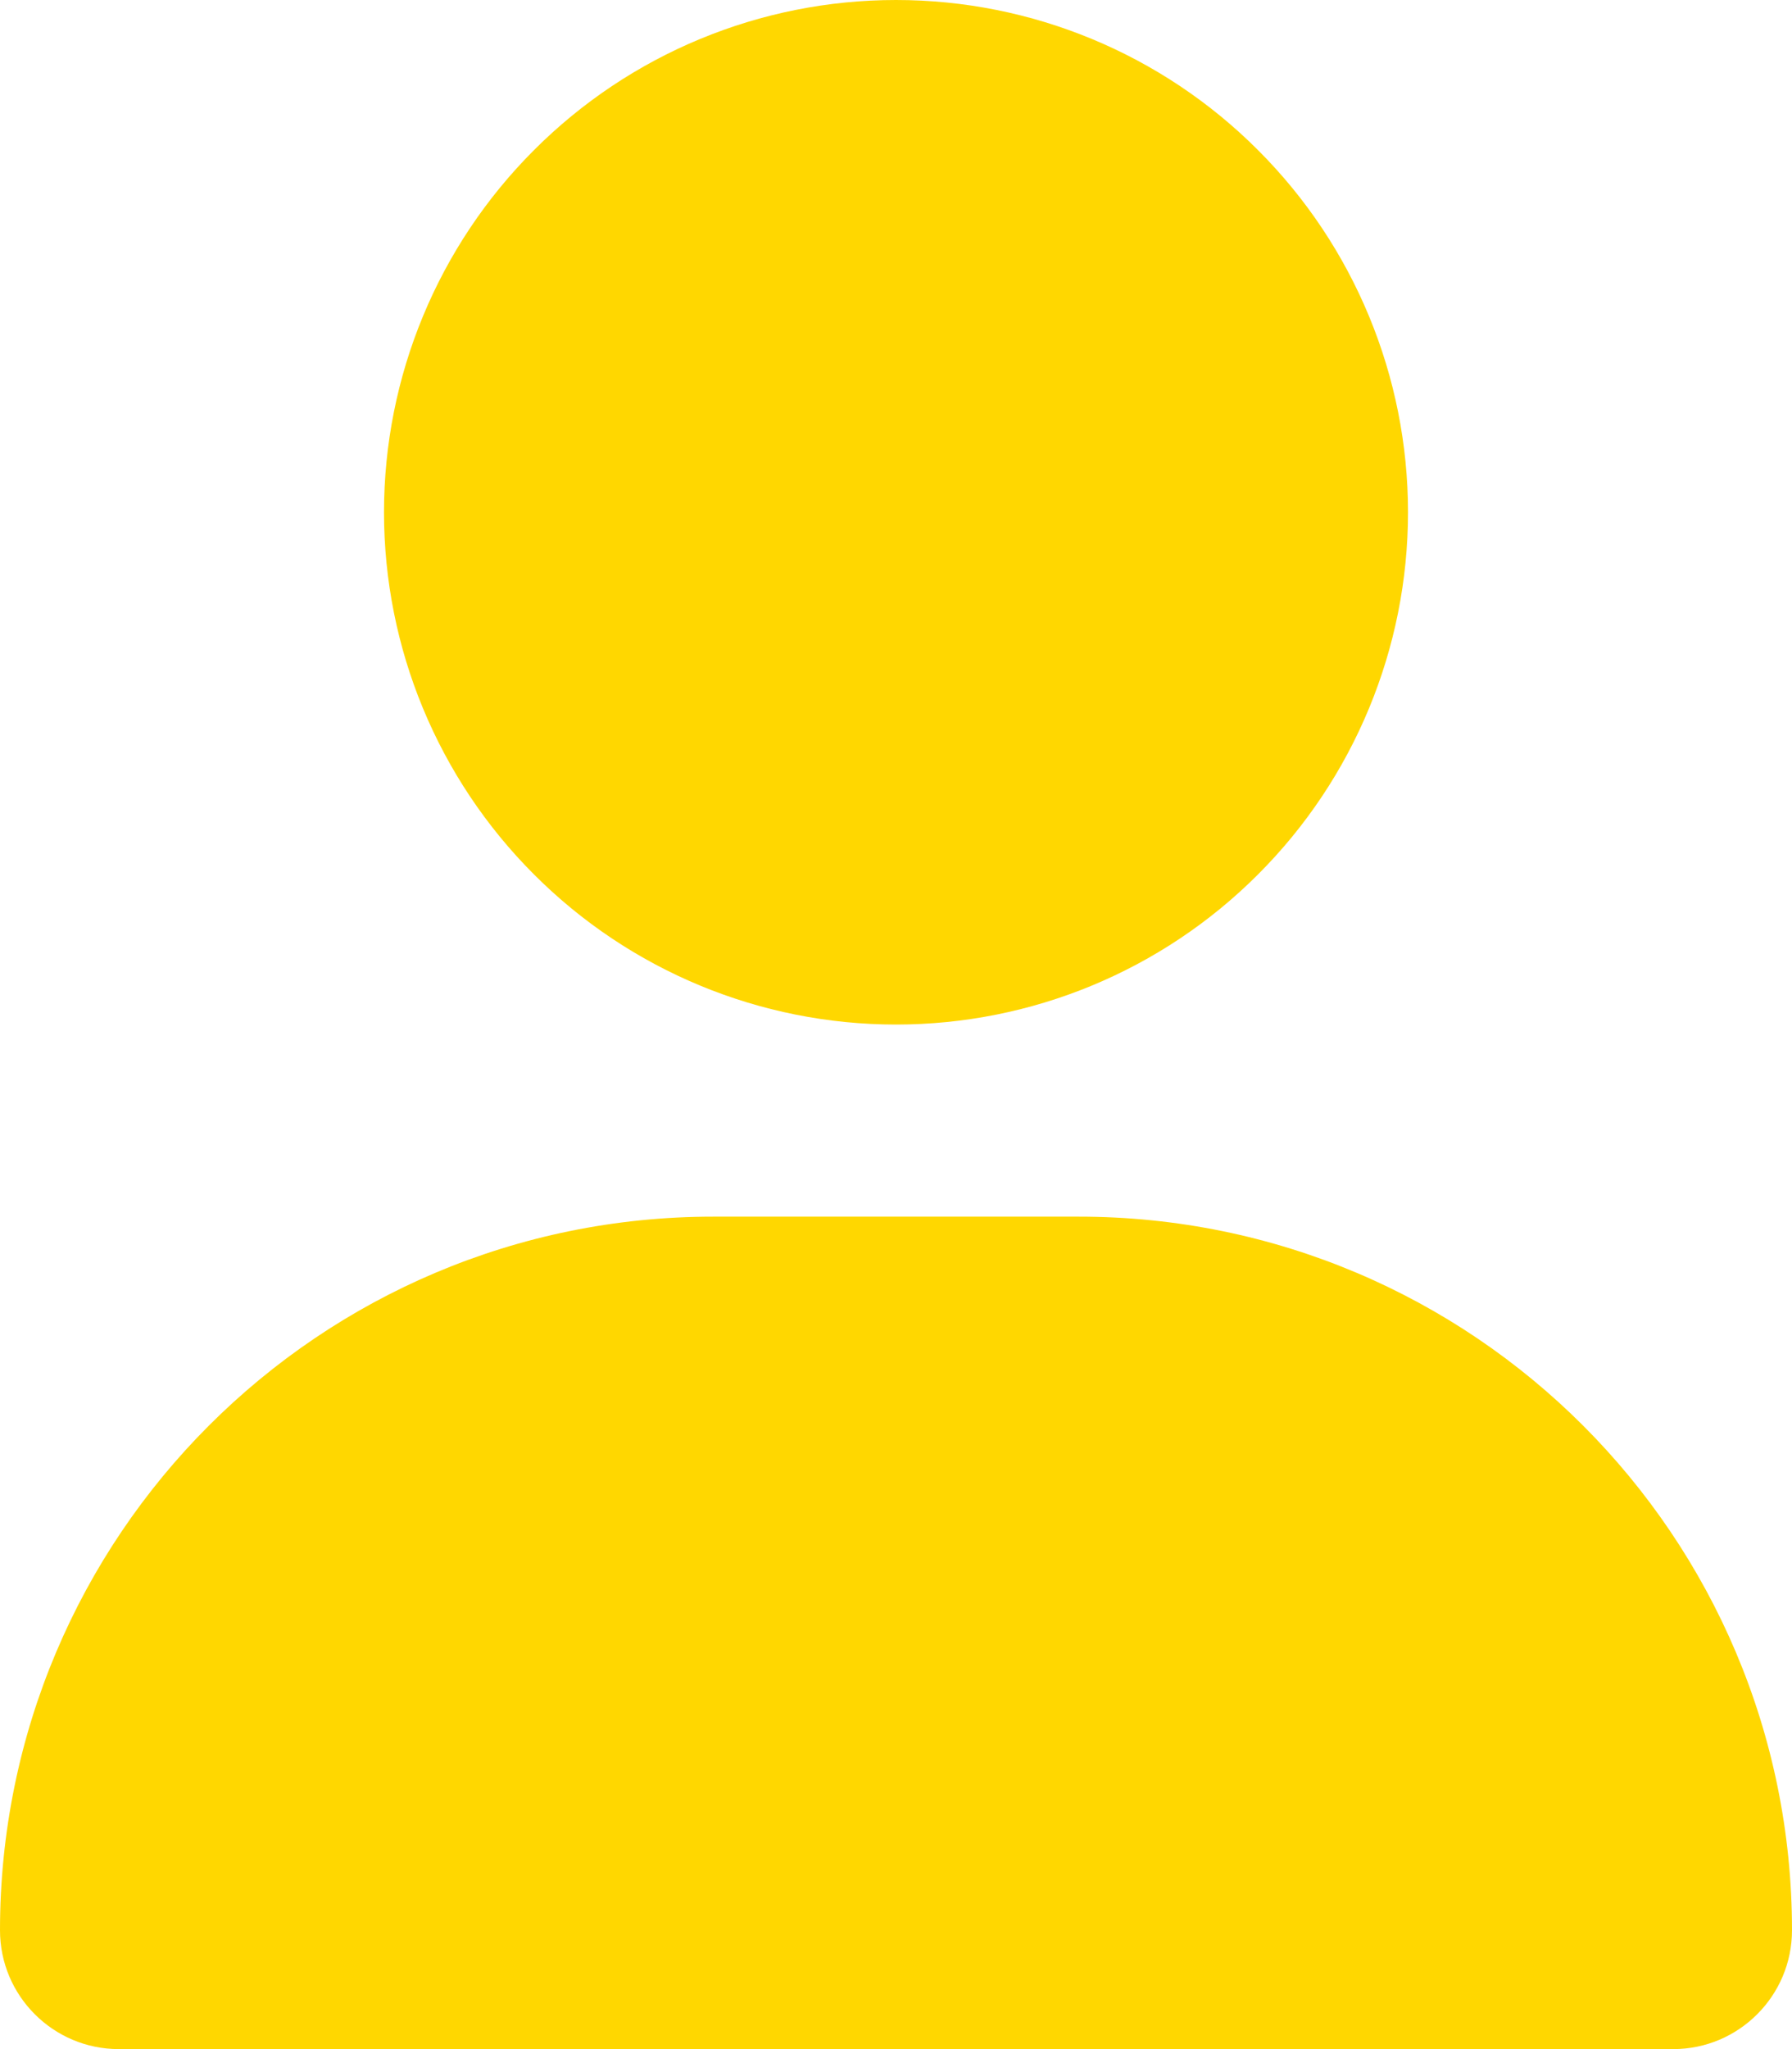 <svg width="14" height="16" viewBox="0 0 14 16" fill="none" xmlns="http://www.w3.org/2000/svg">
<g clip-path="url(#clip0_1_1534)">
<path d="M7 8C8.061 8 9.078 7.579 9.828 6.828C10.579 6.078 11 5.061 11 4C11 2.939 10.579 1.922 9.828 1.172C9.078 0.421 8.061 0 7 0C5.939 0 4.922 0.421 4.172 1.172C3.421 1.922 3 2.939 3 4C3 5.061 3.421 6.078 4.172 6.828C4.922 7.579 5.939 8 7 8ZM5.572 9.5C2.494 9.5 0 11.994 0 15.072C0 15.584 0.416 16 0.928 16H13.072C13.584 16 14 15.584 14 15.072C14 11.994 11.506 9.5 8.428 9.5H5.572Z" fill="#FFD700"/>
</g>
<defs>
<clipPath id="clip0_1_1534">
<path d="M0 0H14V16H0V0Z" fill="white"/>
</clipPath>
</defs>
</svg>
